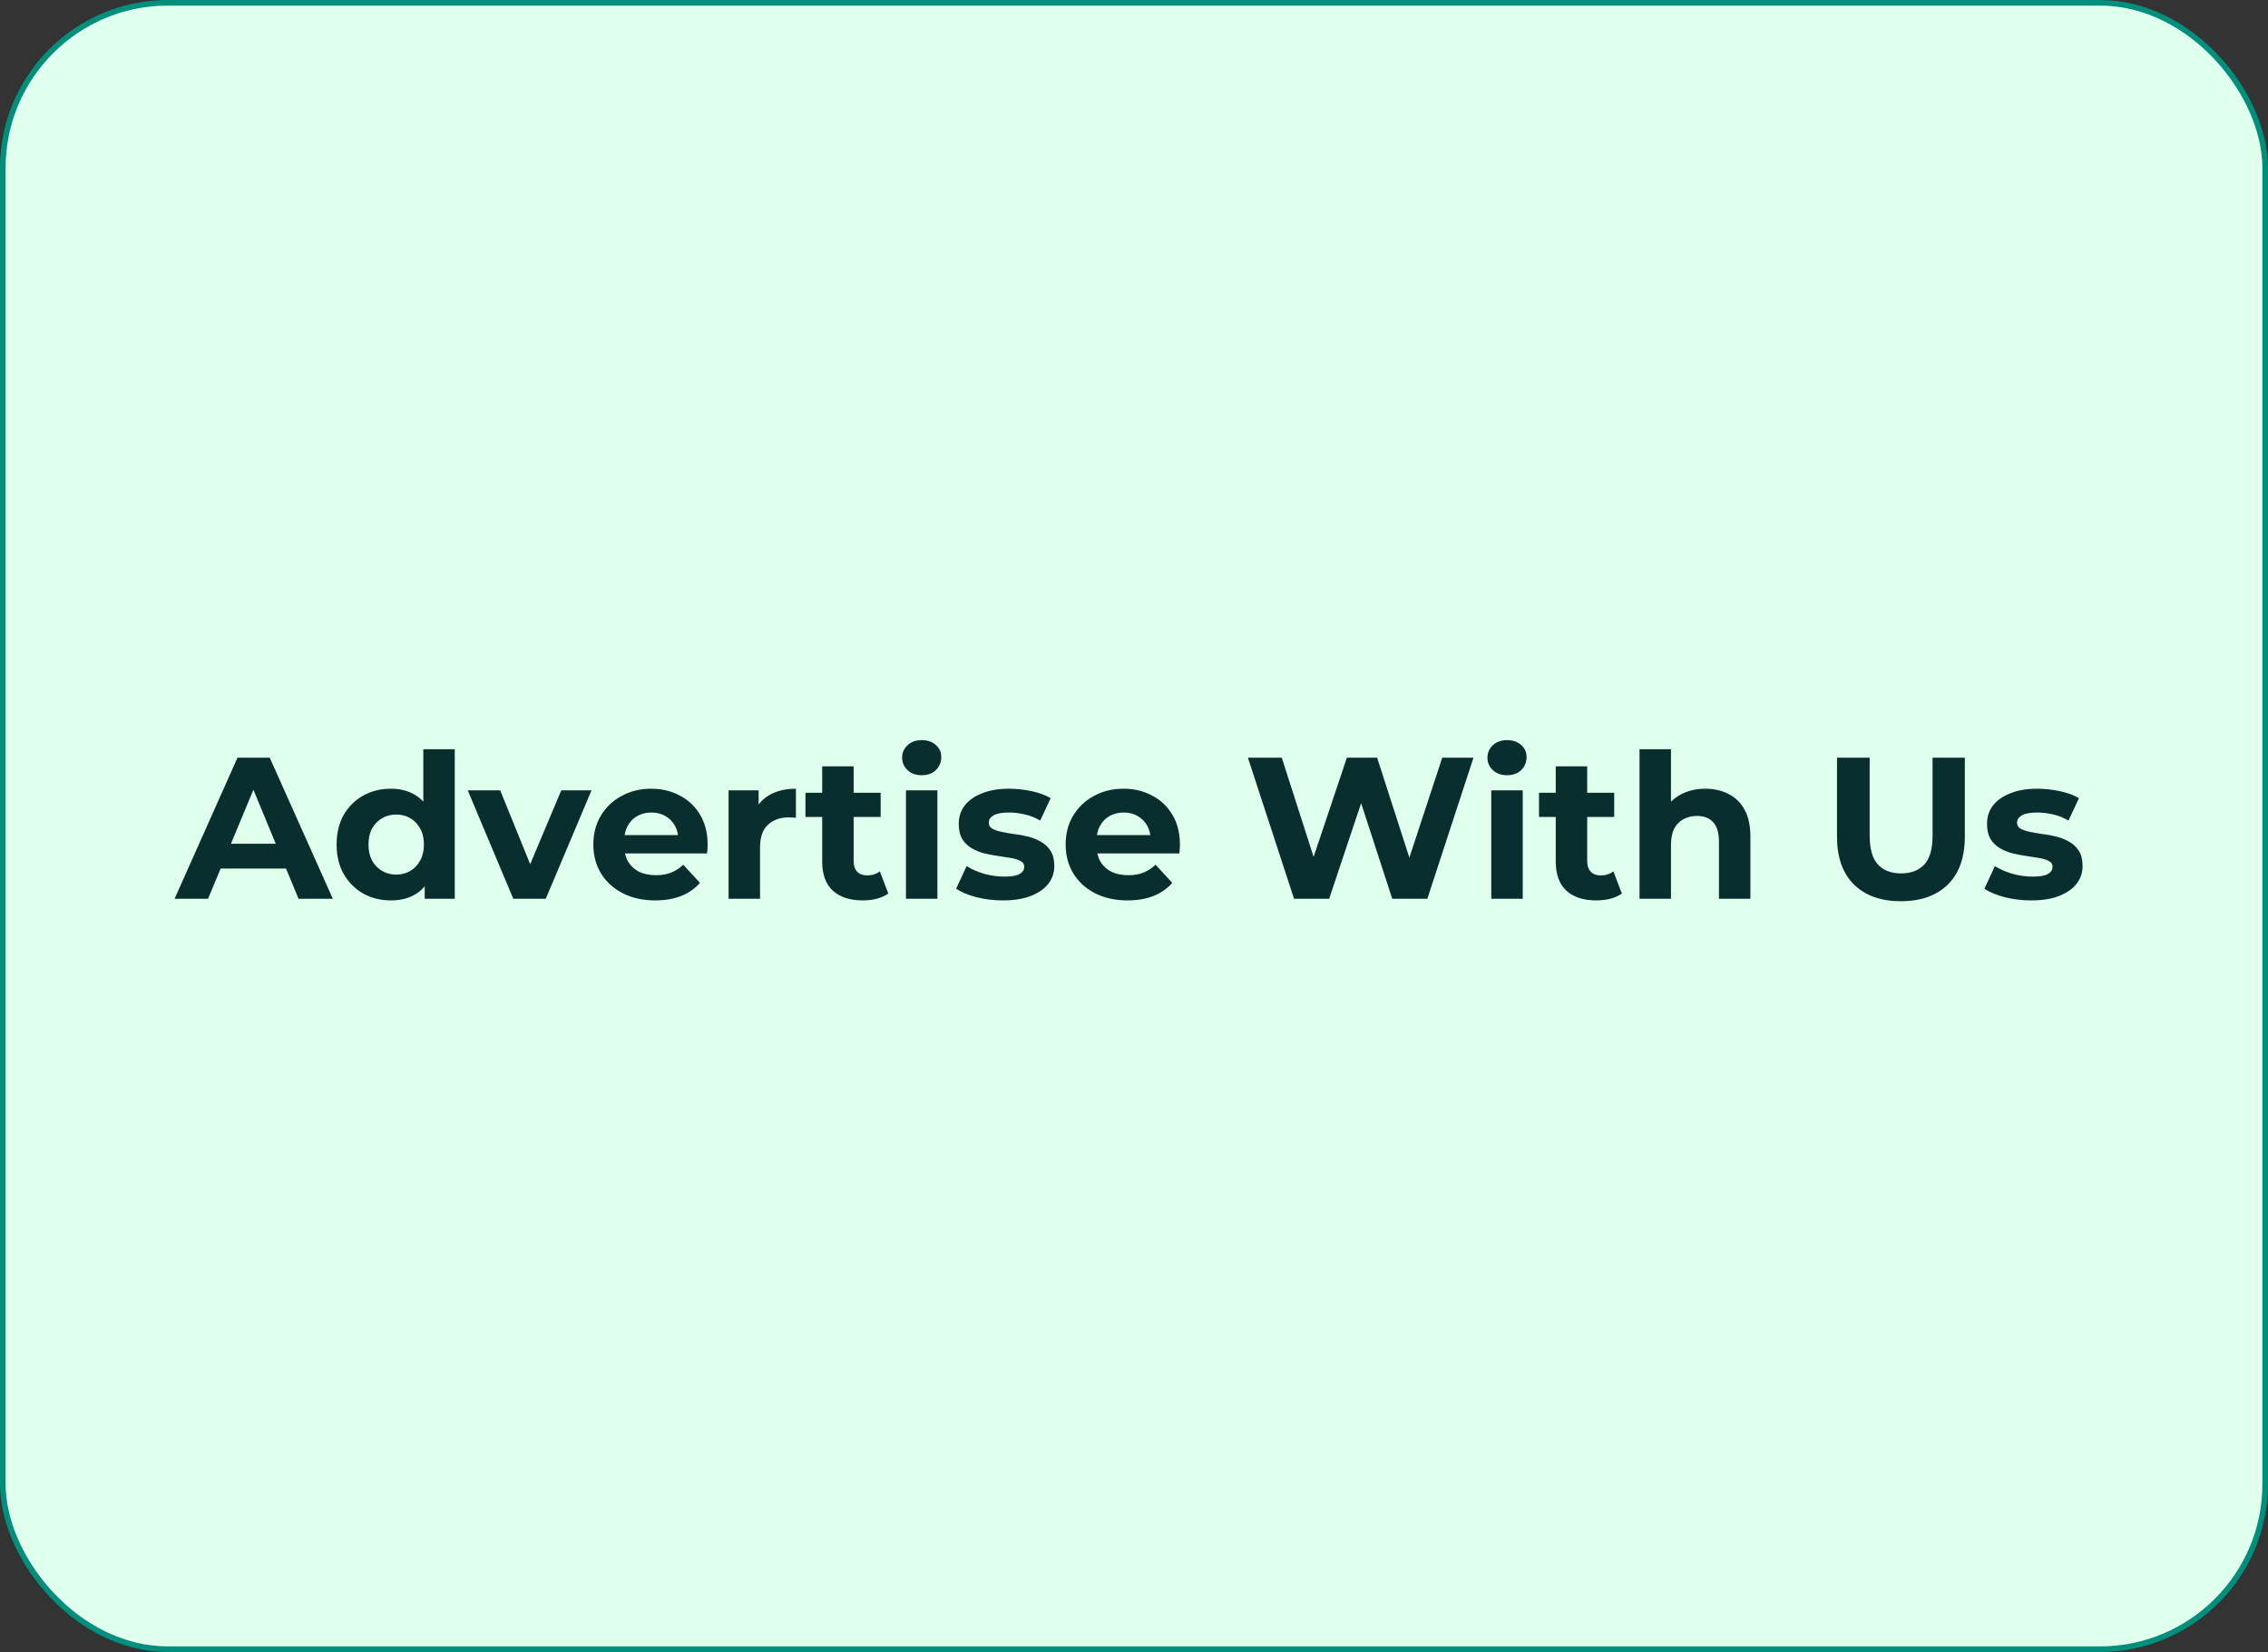 <svg width="405" height="295" viewBox="0 0 405 295" fill="none" xmlns="http://www.w3.org/2000/svg">
<rect x="0" y="0" width="405" height="295" fill="#333333" stroke="none"/>
<rect x="0.5" y="0.5" width="404" height="294" rx="29.5" fill="#E0FFEC"/>
<rect x="0.5" y="0.5" width="404" height="294" rx="29.5" stroke="#008F7C"/>
<path d="M31.176 160.5L42.408 135.3H48.168L59.436 160.5H53.316L44.1 138.252H46.404L37.152 160.5H31.176ZM36.792 155.1L38.34 150.672H51.3L52.884 155.1H36.792ZM69.795 160.788C67.971 160.788 66.327 160.38 64.863 159.564C63.399 158.724 62.235 157.56 61.371 156.072C60.531 154.584 60.111 152.832 60.111 150.816C60.111 148.776 60.531 147.012 61.371 145.524C62.235 144.036 63.399 142.884 64.863 142.068C66.327 141.252 67.971 140.844 69.795 140.844C71.427 140.844 72.855 141.204 74.079 141.924C75.303 142.644 76.251 143.736 76.923 145.2C77.595 146.664 77.931 148.536 77.931 150.816C77.931 153.072 77.607 154.944 76.959 156.432C76.311 157.896 75.375 158.988 74.151 159.708C72.951 160.428 71.499 160.788 69.795 160.788ZM70.767 156.18C71.679 156.18 72.507 155.964 73.251 155.532C73.995 155.1 74.583 154.488 75.015 153.696C75.471 152.88 75.699 151.92 75.699 150.816C75.699 149.688 75.471 148.728 75.015 147.936C74.583 147.144 73.995 146.532 73.251 146.1C72.507 145.668 71.679 145.452 70.767 145.452C69.831 145.452 68.991 145.668 68.247 146.1C67.503 146.532 66.903 147.144 66.447 147.936C66.015 148.728 65.799 149.688 65.799 150.816C65.799 151.92 66.015 152.88 66.447 153.696C66.903 154.488 67.503 155.1 68.247 155.532C68.991 155.964 69.831 156.18 70.767 156.18ZM75.843 160.5V156.54L75.951 150.78L75.591 145.056V133.788H81.207V160.5H75.843ZM91.66 160.5L83.525 141.132H89.32L96.088 157.8H93.209L100.229 141.132H105.629L97.457 160.5H91.66ZM117.005 160.788C114.797 160.788 112.853 160.356 111.173 159.492C109.517 158.628 108.233 157.452 107.321 155.964C106.409 154.452 105.953 152.736 105.953 150.816C105.953 148.872 106.397 147.156 107.285 145.668C108.197 144.156 109.433 142.98 110.993 142.14C112.553 141.276 114.317 140.844 116.285 140.844C118.181 140.844 119.885 141.252 121.397 142.068C122.933 142.86 124.145 144.012 125.033 145.524C125.921 147.012 126.365 148.8 126.365 150.888C126.365 151.104 126.353 151.356 126.329 151.644C126.305 151.908 126.281 152.16 126.257 152.4H110.525V149.124H123.305L121.145 150.096C121.145 149.088 120.941 148.212 120.533 147.468C120.125 146.724 119.561 146.148 118.841 145.74C118.121 145.308 117.281 145.092 116.321 145.092C115.361 145.092 114.509 145.308 113.765 145.74C113.045 146.148 112.481 146.736 112.073 147.504C111.665 148.248 111.461 149.136 111.461 150.168V151.032C111.461 152.088 111.689 153.024 112.145 153.84C112.625 154.632 113.285 155.244 114.125 155.676C114.989 156.084 115.997 156.288 117.149 156.288C118.181 156.288 119.081 156.132 119.849 155.82C120.641 155.508 121.361 155.04 122.009 154.416L124.997 157.656C124.109 158.664 122.993 159.444 121.649 159.996C120.305 160.524 118.757 160.788 117.005 160.788ZM130.104 160.5V141.132H135.468V146.604L134.712 145.02C135.288 143.652 136.212 142.62 137.484 141.924C138.756 141.204 140.304 140.844 142.128 140.844V146.028C141.888 146.004 141.672 145.992 141.48 145.992C141.288 145.968 141.084 145.956 140.868 145.956C139.332 145.956 138.084 146.4 137.124 147.288C136.188 148.152 135.72 149.508 135.72 151.356V160.5H130.104ZM154.055 160.788C151.775 160.788 149.999 160.212 148.727 159.06C147.455 157.884 146.819 156.144 146.819 153.84V136.848H152.435V153.768C152.435 154.584 152.651 155.22 153.083 155.676C153.515 156.108 154.103 156.324 154.847 156.324C155.735 156.324 156.491 156.084 157.115 155.604L158.627 159.564C158.051 159.972 157.355 160.284 156.539 160.5C155.747 160.692 154.919 160.788 154.055 160.788ZM143.831 145.884V141.564H157.259V145.884H143.831ZM161.78 160.5V141.132H167.396V160.5H161.78ZM164.588 138.432C163.556 138.432 162.716 138.132 162.068 137.532C161.42 136.932 161.096 136.188 161.096 135.3C161.096 134.412 161.42 133.668 162.068 133.068C162.716 132.468 163.556 132.168 164.588 132.168C165.62 132.168 166.46 132.456 167.108 133.032C167.756 133.584 168.08 134.304 168.08 135.192C168.08 136.128 167.756 136.908 167.108 137.532C166.484 138.132 165.644 138.432 164.588 138.432ZM179.124 160.788C177.468 160.788 175.872 160.596 174.336 160.212C172.824 159.804 171.624 159.3 170.736 158.7L172.608 154.668C173.496 155.22 174.54 155.676 175.74 156.036C176.964 156.372 178.164 156.54 179.34 156.54C180.636 156.54 181.548 156.384 182.076 156.072C182.628 155.76 182.904 155.328 182.904 154.776C182.904 154.32 182.688 153.984 182.256 153.768C181.848 153.528 181.296 153.348 180.6 153.228C179.904 153.108 179.136 152.988 178.296 152.868C177.48 152.748 176.652 152.592 175.812 152.4C174.972 152.184 174.204 151.872 173.508 151.464C172.812 151.056 172.248 150.504 171.816 149.808C171.408 149.112 171.204 148.212 171.204 147.108C171.204 145.884 171.552 144.804 172.248 143.868C172.968 142.932 174 142.2 175.344 141.672C176.688 141.12 178.296 140.844 180.168 140.844C181.488 140.844 182.832 140.988 184.2 141.276C185.568 141.564 186.708 141.984 187.62 142.536L185.748 146.532C184.812 145.98 183.864 145.608 182.904 145.416C181.968 145.2 181.056 145.092 180.168 145.092C178.92 145.092 178.008 145.26 177.432 145.596C176.856 145.932 176.568 146.364 176.568 146.892C176.568 147.372 176.772 147.732 177.18 147.972C177.612 148.212 178.176 148.404 178.872 148.548C179.568 148.692 180.324 148.824 181.14 148.944C181.98 149.04 182.82 149.196 183.66 149.412C184.5 149.628 185.256 149.94 185.928 150.348C186.624 150.732 187.188 151.272 187.62 151.968C188.052 152.64 188.268 153.528 188.268 154.632C188.268 155.832 187.908 156.9 187.188 157.836C186.468 158.748 185.424 159.468 184.056 159.996C182.712 160.524 181.068 160.788 179.124 160.788ZM201.345 160.788C199.137 160.788 197.193 160.356 195.513 159.492C193.857 158.628 192.573 157.452 191.661 155.964C190.749 154.452 190.293 152.736 190.293 150.816C190.293 148.872 190.737 147.156 191.625 145.668C192.537 144.156 193.773 142.98 195.333 142.14C196.893 141.276 198.657 140.844 200.625 140.844C202.521 140.844 204.225 141.252 205.737 142.068C207.273 142.86 208.485 144.012 209.373 145.524C210.261 147.012 210.705 148.8 210.705 150.888C210.705 151.104 210.693 151.356 210.669 151.644C210.645 151.908 210.621 152.16 210.597 152.4H194.865V149.124H207.645L205.485 150.096C205.485 149.088 205.281 148.212 204.873 147.468C204.465 146.724 203.901 146.148 203.181 145.74C202.461 145.308 201.621 145.092 200.661 145.092C199.701 145.092 198.849 145.308 198.105 145.74C197.385 146.148 196.821 146.736 196.413 147.504C196.005 148.248 195.801 149.136 195.801 150.168V151.032C195.801 152.088 196.029 153.024 196.485 153.84C196.965 154.632 197.625 155.244 198.465 155.676C199.329 156.084 200.337 156.288 201.489 156.288C202.521 156.288 203.421 156.132 204.189 155.82C204.981 155.508 205.701 155.04 206.349 154.416L209.337 157.656C208.449 158.664 207.333 159.444 205.989 159.996C204.645 160.524 203.097 160.788 201.345 160.788ZM231.083 160.5L222.839 135.3H228.887L236.051 157.62H233.027L240.515 135.3H245.915L253.115 157.62H250.199L257.543 135.3H263.123L254.879 160.5H248.615L242.243 140.916H243.899L237.347 160.5H231.083ZM266.299 160.5V141.132H271.915V160.5H266.299ZM269.107 138.432C268.075 138.432 267.235 138.132 266.587 137.532C265.939 136.932 265.615 136.188 265.615 135.3C265.615 134.412 265.939 133.668 266.587 133.068C267.235 132.468 268.075 132.168 269.107 132.168C270.139 132.168 270.979 132.456 271.627 133.032C272.275 133.584 272.599 134.304 272.599 135.192C272.599 136.128 272.275 136.908 271.627 137.532C271.003 138.132 270.163 138.432 269.107 138.432ZM285.047 160.788C282.767 160.788 280.991 160.212 279.719 159.06C278.447 157.884 277.811 156.144 277.811 153.84V136.848H283.427V153.768C283.427 154.584 283.643 155.22 284.075 155.676C284.507 156.108 285.095 156.324 285.839 156.324C286.727 156.324 287.483 156.084 288.107 155.604L289.619 159.564C289.043 159.972 288.347 160.284 287.531 160.5C286.739 160.692 285.911 160.788 285.047 160.788ZM274.823 145.884V141.564H288.251V145.884H274.823ZM304.544 140.844C306.08 140.844 307.448 141.156 308.648 141.78C309.872 142.38 310.832 143.316 311.528 144.588C312.224 145.836 312.572 147.444 312.572 149.412V160.5H306.956V150.276C306.956 148.716 306.608 147.564 305.912 146.82C305.24 146.076 304.28 145.704 303.032 145.704C302.144 145.704 301.34 145.896 300.62 146.28C299.924 146.64 299.372 147.204 298.964 147.972C298.58 148.74 298.388 149.724 298.388 150.924V160.5H292.772V133.788H298.388V146.496L297.128 144.876C297.824 143.58 298.82 142.584 300.116 141.888C301.412 141.192 302.888 140.844 304.544 140.844ZM339.45 160.932C335.874 160.932 333.078 159.936 331.062 157.944C329.046 155.952 328.038 153.108 328.038 149.412V135.3H333.87V149.196C333.87 151.596 334.362 153.324 335.346 154.38C336.33 155.436 337.71 155.964 339.486 155.964C341.262 155.964 342.642 155.436 343.626 154.38C344.61 153.324 345.102 151.596 345.102 149.196V135.3H350.862V149.412C350.862 153.108 349.854 155.952 347.838 157.944C345.822 159.936 343.026 160.932 339.45 160.932ZM362.745 160.788C361.089 160.788 359.493 160.596 357.957 160.212C356.445 159.804 355.245 159.3 354.357 158.7L356.229 154.668C357.117 155.22 358.161 155.676 359.361 156.036C360.585 156.372 361.785 156.54 362.961 156.54C364.257 156.54 365.169 156.384 365.697 156.072C366.249 155.76 366.525 155.328 366.525 154.776C366.525 154.32 366.309 153.984 365.877 153.768C365.469 153.528 364.917 153.348 364.221 153.228C363.525 153.108 362.757 152.988 361.917 152.868C361.101 152.748 360.273 152.592 359.433 152.4C358.593 152.184 357.825 151.872 357.129 151.464C356.433 151.056 355.869 150.504 355.437 149.808C355.029 149.112 354.825 148.212 354.825 147.108C354.825 145.884 355.173 144.804 355.869 143.868C356.589 142.932 357.621 142.2 358.965 141.672C360.309 141.12 361.917 140.844 363.789 140.844C365.109 140.844 366.453 140.988 367.821 141.276C369.189 141.564 370.329 141.984 371.241 142.536L369.369 146.532C368.433 145.98 367.485 145.608 366.525 145.416C365.589 145.2 364.677 145.092 363.789 145.092C362.541 145.092 361.629 145.26 361.053 145.596C360.477 145.932 360.189 146.364 360.189 146.892C360.189 147.372 360.393 147.732 360.801 147.972C361.233 148.212 361.797 148.404 362.493 148.548C363.189 148.692 363.945 148.824 364.761 148.944C365.601 149.04 366.441 149.196 367.281 149.412C368.121 149.628 368.877 149.94 369.549 150.348C370.245 150.732 370.809 151.272 371.241 151.968C371.673 152.64 371.889 153.528 371.889 154.632C371.889 155.832 371.529 156.9 370.809 157.836C370.089 158.748 369.045 159.468 367.677 159.996C366.333 160.524 364.689 160.788 362.745 160.788Z" fill="#092E2E"/>
</svg>
